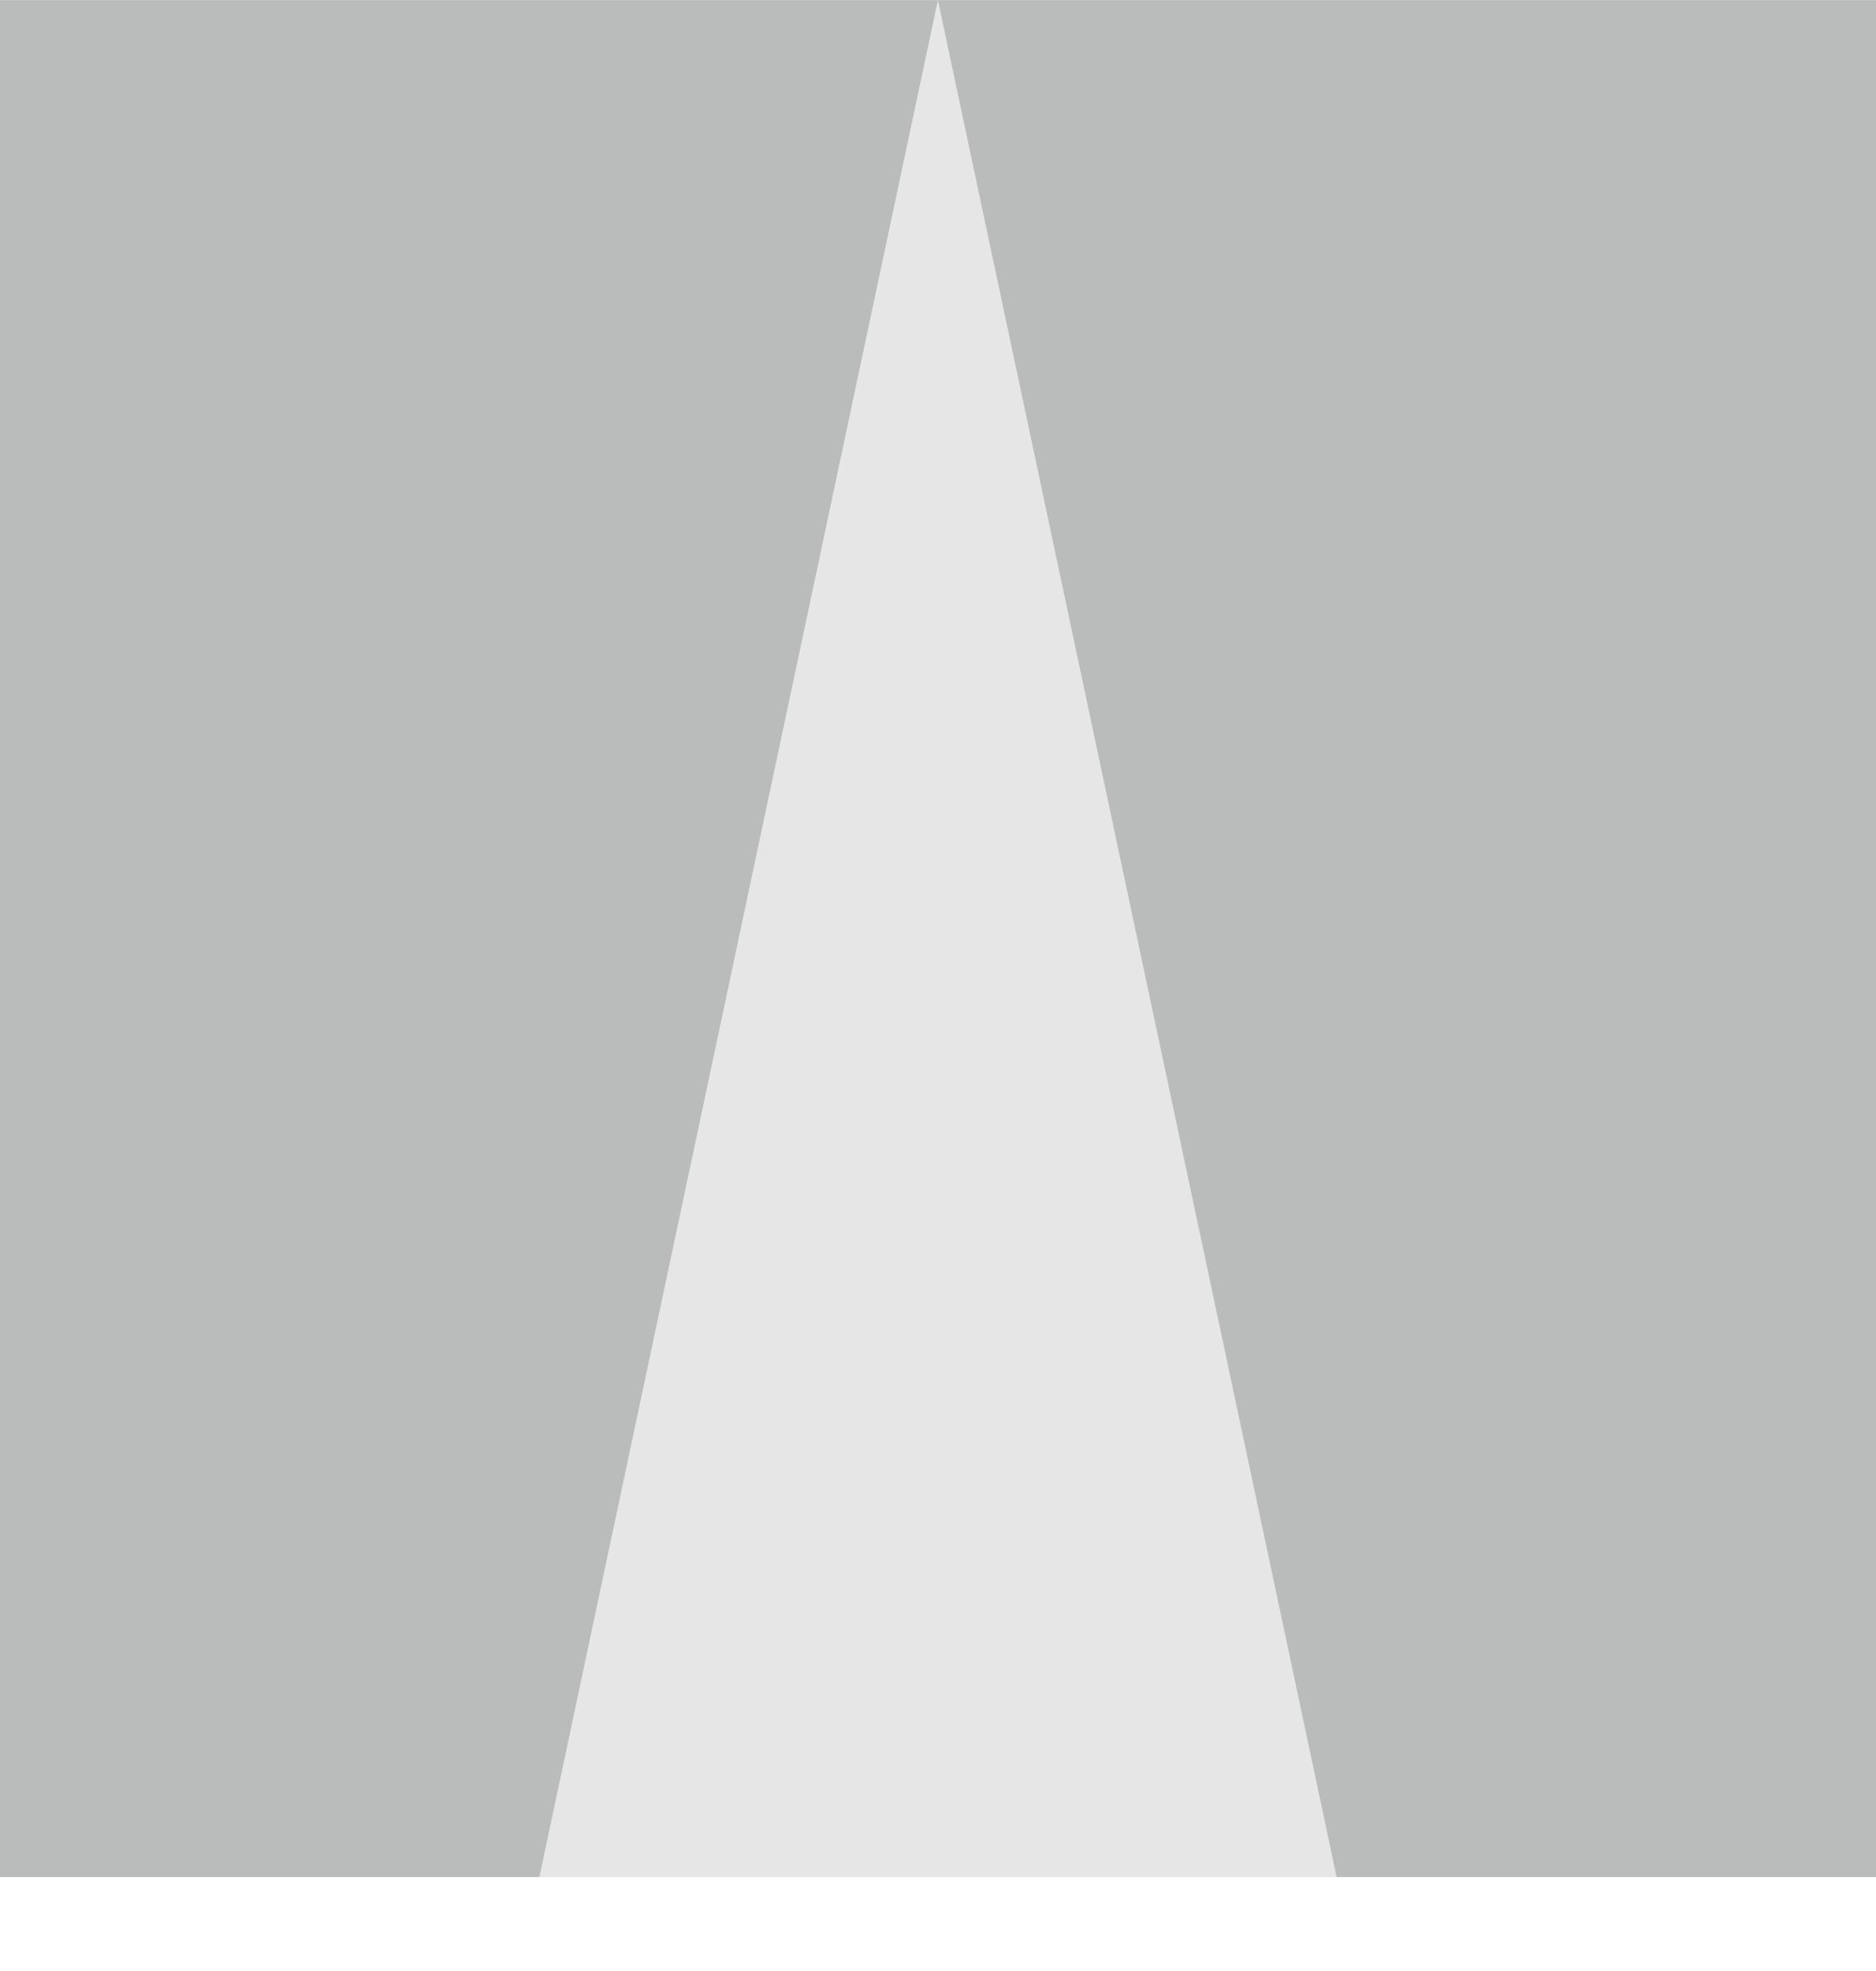 <?xml version="1.0" encoding="UTF-8" standalone="no"?>
<!DOCTYPE svg PUBLIC "-//W3C//DTD SVG 1.1//EN" "http://www.w3.org/Graphics/SVG/1.1/DTD/svg11.dtd">
<svg width="20px" height="21px" version="1.1" xmlns="http://www.w3.org/2000/svg" xmlns:xlink="http://www.w3.org/1999/xlink" xml:space="preserve" xmlns:serif="http://www.serif.com/" style="fill-rule:evenodd;clip-rule:evenodd;stroke-linejoin:round;stroke-miterlimit:2;">
    <g>
        <rect x="0" y="0.001" width="20" height="19.998" style="fill:rgb(186,187,187);"/>
        <path d="M5.75,20l8.5,0l-4.251,-19.999l-4.249,19.999Z" style="fill:rgb(230,230,230);fill-rule:nonzero;"/>
    </g>
</svg>
